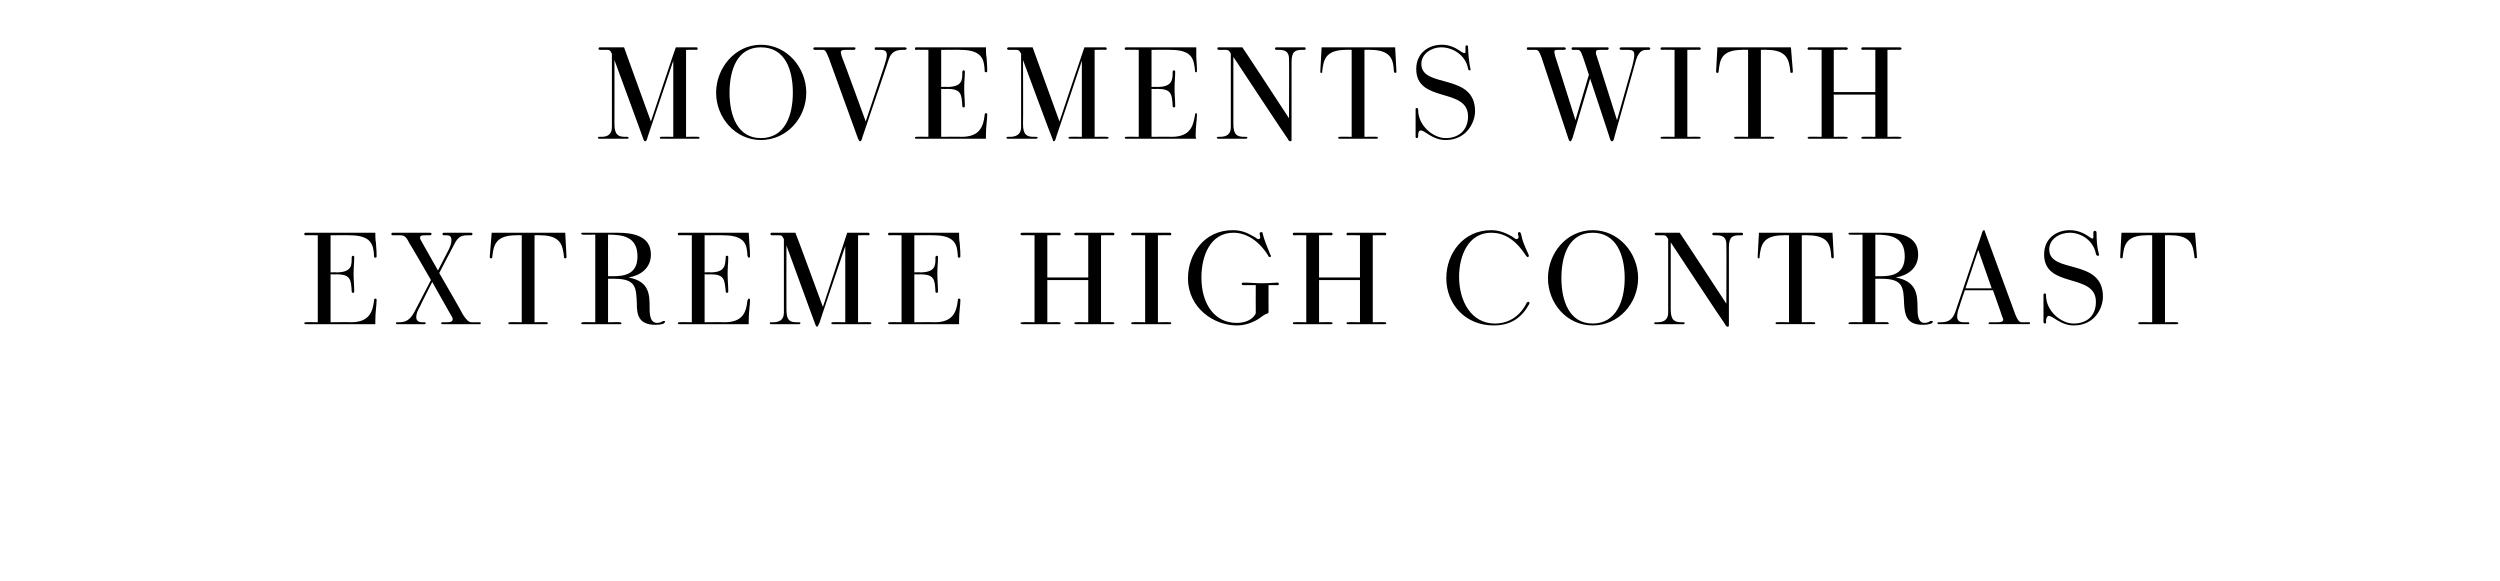 <?xml version="1.0" standalone="no"?><!DOCTYPE svg PUBLIC "-//W3C//DTD SVG 1.1//EN" "http://www.w3.org/Graphics/SVG/1.1/DTD/svg11.dtd"><svg xmlns="http://www.w3.org/2000/svg" version="1.1" width="391px" height="90.9px" viewBox="0 -1 391 90.9" style="top:-1px"><desc>MOVEMENTS WITH EXTREME HIGH CONTRAST</desc><defs/><g id="Polygon14623"><path d="m54.9 49.4c2.9 0 3.4-1.7 3.6-3.4c0-.1 0-.3.2-.3c.2 0 .2.1.2.3c0 .7-.2 1.8-.2 3.1v.6H47.8c-.2 0-.2-.1-.2-.2c0 0 0-.1.2-.1c-.02-.04 1.9 0 1.9 0V35.8s-1.92-.04-1.9 0c-.2 0-.2-.1-.2-.2c0-.1 0-.2.2-.2h10.9c0 .3 0 1.2.1 1.6c.1 1.2.1 1.7.1 2c0 .2 0 .3-.2.3c-.2 0-.2-.1-.2-.3c-.1-1.6-.3-3.2-3.8-3.2c0-.04-3 0-3 0v5.8s.92-.04.9 0c2.5 0 2.4-1.2 2.4-2.3c0-.2.1-.3.2-.3c.2 0 .2.1.2.3c0 .9-.1 1.4-.1 2.5c0 1 .1 1.9.1 2.7c0 .2 0 .3-.2.3c-.2 0-.2-.2-.2-.3c-.1-1.8-.2-2.6-2.4-2.6c.02.04-.9 0-.9 0v7.5s3.18-.04 3.2 0zm20.1 0c.2 0 .2.1.2.1c0 .1 0 .2-.2.2h-5.7c-.3 0-.3-.1-.3-.1c0-.2.1-.2.2-.2h.7c.6 0 .9-.1.9-.5c0-.1 0-.2-.2-.5c0 .04-3-5.3-3-5.3c0 0-1.92 3.76-1.9 3.8c-.4.7-.6 1.2-.6 1.7c0 .5.3.8.9.8h.4c.1 0 .2.1.2.1c0 .1-.1.2-.2.2h-4.3c-.1 0-.2-.1-.2-.2c0 0 .1-.1.2-.1h.3c1 0 1.7-.3 2.4-1.6l2.6-5S64.04 36.96 64 37c-.5-1.1-.9-1.2-1.4-1.2h-1.2c-.1 0-.2-.1-.2-.2c0-.1.1-.2.2-.2h5.8c.2 0 .3.1.3.1c0 .2-.1.3-.3.3h-.6c-.6 0-.9 0-.9.4c0 .1 0 .2.2.5c-.04-.04 2.6 4.6 2.6 4.6l1.6-3.1c.3-.6.5-1.1.5-1.6c0-.6-.2-.8-.8-.8h-.4c-.1 0-.2-.1-.2-.2c0-.1.1-.2.2-.2h4.3c.1 0 .2.1.2.2c0 .1-.1.2-.2.2h-.4c-.9 0-1.6 0-2.3 1.5c-.04.04-2.3 4.4-2.3 4.4c0 0 3.74 6.46 3.7 6.5c.6.9.9 1.2 1.4 1.2h1.2zm10.5 0c.1 0 .2.1.2.1c0 .1-.1.2-.2.2h-5.8c-.2 0-.2-.1-.2-.2c0 0 0-.1.2-.1c-.04-.04 1.9 0 1.9 0V35.8s-.88-.04-.9 0c-3.3 0-3.5 1.7-3.7 3.3c0 .3-.1.3-.2.3c-.2 0-.2-.1-.2-.3l.3-3.7h11.5l.2 3.7c0 .2 0 .3-.2.3c-.2 0-.2-.1-.2-.3c-.2-1.6-.4-3.3-3.7-3.3c0-.04-.9 0-.9 0v13.6s1.92-.04 1.9 0zm11.5 0c.1 0 .2.1.2.2c0 .1-.1.1-.2.1h-5.8c-.2 0-.3 0-.3-.1c0-.1.1-.2.2-.2c.02-.04 2 0 2 0V35.7s-1.98.04-2 0c-.1 0-.2-.1-.2-.2c0-.1.1-.1.3-.1h5.4c2.2 0 5.2.4 5.2 3.4c0 2.2-1.7 3.3-3.5 3.6c3.3.6 3.3 2.7 3.3 4.8c0 1.1.1 2.3 1.2 2.3c.4 0 .8-.2.9-.3h.2c.1 0 .1 0 .1.1c0 .1 0 .1-.1.2c0 .1-.4.3-1.4.3c-2.7 0-2.9-1.7-2.9-3.3c-.1-2.5-.1-3.9-3.5-3.9c0-.02-1 0-1 0v6.8s1.86-.04 1.9 0zm-1.2-7.2c1.7 0 3.9-.2 3.9-3.1c0-3.1-2.3-3.4-4.6-3.4c-.02.04 0 6.5 0 6.5h.7zm17.5 7.2c3 0 3.4-1.7 3.6-3.4c.1-.1.1-.3.2-.3c.2 0 .2.1.2.3c0 .7-.2 1.8-.2 3.1v.6h-10.9c-.1 0-.2-.1-.2-.2c0 0 .1-.1.2-.1c.02-.04 2 0 2 0V35.8s-1.98-.04-2 0c-.1 0-.2-.1-.2-.2c0-.1.1-.2.2-.2h10.9c0 .3.1 1.2.1 1.6c.1 1.2.1 1.7.1 2c0 .2 0 .3-.2.3c-.1 0-.1-.1-.2-.3c-.1-1.6-.2-3.2-3.8-3.2c.04-.04-2.9 0-2.9 0v5.8s.86-.04.9 0c2.4 0 2.3-1.2 2.4-2.3c0-.2 0-.3.2-.3c.2 0 .2.1.2.3c0 .9-.1 1.4-.1 2.5c0 1 .1 1.9.1 2.7c0 .2 0 .3-.2.3c-.2 0-.2-.2-.2-.3c-.2-1.8-.2-2.6-2.4-2.6c-.04.04-.9 0-.9 0v7.5s3.12-.04 3.1 0zm22.8 0c.1 0 .2.1.2.1c0 .1-.1.2-.2.2h-5.9c-.1 0-.2-.1-.2-.2c0 0 .1-.1.2-.1c.04-.04 2 0 2 0V37.5s-4.04 11.92-4 11.9c-.2.4-.3.7-.4.7c-.1 0-.2-.1-.3-.4c0 .04-4.5-12.3-4.5-12.3c0 0-.02 9.96 0 10c0 1.7.5 2 1.6 2h.4c.1 0 .2.1.2.1c0 .1-.1.2-.2.2h-4.4c-.2 0-.2-.1-.2-.2c0 0 0-.1.2-.1h.3c.9 0 1.7-.3 1.7-1.5V36.4c-.3-.6-.4-.6-.7-.6h-1.2c-.1 0-.2-.1-.2-.2c0-.1 0-.2.2-.2h3.7c.04-.02 4.3 11.6 4.3 11.6c0 0 3.82-11.62 3.8-11.6h3.3c.1 0 .2.1.2.2c0 .1 0 .2-.2.2c0-.04-1.6 0-1.6 0v13.6s1.88-.04 1.9 0zm10.1 0c2.9 0 3.4-1.7 3.6-3.4c0-.1 0-.3.2-.3c.2 0 .2.1.2.3c0 .7-.2 1.8-.2 3.1v.6h-10.9c-.2 0-.2-.1-.2-.2c0 0 0-.1.2-.1c-.02-.04 1.9 0 1.9 0V35.8s-1.92-.04-1.9 0c-.2 0-.2-.1-.2-.2c0-.1 0-.2.2-.2H150c0 .3 0 1.2.1 1.6c.1 1.2.1 1.7.1 2c0 .2 0 .3-.2.3c-.2 0-.2-.1-.2-.3c-.1-1.6-.3-3.2-3.8-3.2c0-.04-3 0-3 0v5.8s.92-.04.9 0c2.5 0 2.4-1.2 2.4-2.3c0-.2.1-.3.2-.3c.2 0 .2.1.2.3c0 .9-.1 1.4-.1 2.5c0 1 .1 1.9.1 2.7c0 .2 0 .3-.2.3c-.2 0-.2-.2-.2-.3c-.1-1.8-.2-2.6-2.4-2.6c.02.04-.9 0-.9 0v7.5s3.18-.04 3.2 0zm27.9 0c.1 0 .2.1.2.1c0 .1-.1.2-.2.2h-5.8c-.2 0-.3-.1-.3-.2c0 0 .1-.1.3-.1c-.04-.04 1.9 0 1.9 0v-6.6h-6.4v6.6s1.9-.04 1.9 0c.1 0 .2.1.2.1c0 .1-.1.2-.2.2h-5.8c-.2 0-.3-.1-.3-.2c0 0 .1-.1.3-.1c-.04-.04 1.9 0 1.9 0V35.8s-1.94-.04-1.9 0c-.2 0-.3-.1-.3-.2c0-.1.1-.2.3-.2h5.8c.1 0 .2.1.2.2c0 .1-.1.2-.2.2c0-.04-1.9 0-1.9 0v6.6h6.4v-6.6s-1.94-.04-1.9 0c-.2 0-.3-.1-.3-.2c0-.1.1-.2.3-.2h5.8c.1 0 .2.1.2.2c0 .1-.1.2-.2.2c0-.04-1.9 0-1.9 0v13.6s1.9-.04 1.9 0zm8.9 0c.1 0 .2.1.2.1c0 .1-.1.2-.2.2h-5.9c-.1 0-.2-.1-.2-.2c0 0 .1-.1.2-.1c.02-.04 2 0 2 0V35.8s-1.98-.04-2 0c-.1 0-.2-.1-.2-.2c0-.1.1-.2.2-.2h5.9c.1 0 .2.1.2.2c0 .1-.1.2-.2.2c-.02-.04-1.9 0-1.9 0v13.6s1.88-.04 1.9 0zm13.4-5.8s-1.98-.02-2 0c-.1 0-.2-.1-.2-.2c0 0 0-.2.2-.2c1 0 1.9.1 2.9.1c1.2 0 2.1-.1 2.5-.1c.2 0 .2.1.2.2c0 .1 0 .2-.2.2c.04-.02-1.4 0-1.4 0c0 0-.02 3.92 0 3.9c0 .3 0 .5-.1.5c0 0-.2.1-.3.1c-.4.2-.9.6-1.2.8c-1 .6-2.1 1-3.4 1c-3.4 0-7.6-2.6-7.6-7.4c0-3.6 2.4-7.5 7-7.5c1.2 0 2.1.3 3.3 1c.4.2.5.4.7.4c.2 0 .3-.1.3-.3c0-.2-.1-.4-.1-.6c0-.1.1-.2.3-.2c.1 0 .2.1.2.3c.3 1.1.4 1.3 1.2 3.3l.1.1c0 .1-.1.2-.2.2c-.2 0-.2-.1-.3-.3c-1.6-2.5-3.6-3.5-5.4-3.5c-3.6 0-5 3.6-5 7c0 4.2 2.1 7.1 5.5 7.1c2 0 2.8-1 3-1.5c-.02 0 0-4.4 0-4.4zm20.2 5.8c.2 0 .2.1.2.1c0 .1 0 .2-.2.2h-5.8c-.2 0-.2-.1-.2-.2c0 0 0-.1.2-.1c-.02-.04 1.9 0 1.9 0v-6.6h-6.4v6.6s1.92-.04 1.9 0c.2 0 .2.1.2.1c0 .1 0 .2-.2.2h-5.8c-.2 0-.2-.1-.2-.2c0 0 0-.1.2-.1c-.02-.04 1.9 0 1.9 0V35.8s-1.92-.04-1.9 0c-.2 0-.2-.1-.2-.2c0-.1 0-.2.2-.2h5.8c.2 0 .2.1.2.2c0 .1 0 .2-.2.2c.02-.04-1.9 0-1.9 0v6.6h6.4v-6.6s-1.92-.04-1.9 0c-.2 0-.2-.1-.2-.2c0-.1 0-.2.2-.2h5.8c.2 0 .2.1.2.2c0 .1 0 .2-.2.2c.02-.04-1.9 0-1.9 0v13.6s1.92-.04 1.9 0zm17 .5c-4.4 0-7.4-3.3-7.4-7.4c0-3.9 2.7-7.5 7-7.5c1.1 0 2.1.3 3.3 1c.3.2.5.4.7.4c.1 0 .3-.1.3-.3c0-.2-.1-.4-.1-.6c0-.1.1-.2.2-.2c.2 0 .2.1.3.3c.2 1 .3 1.3 1.2 3.3v.1c0 .1 0 .2-.2.2c-.1 0-.1-.1-.3-.3c-1.7-2.6-3.5-3.5-5.4-3.5c-3.5 0-5 3.5-5 6.9c0 3.8 1.9 7.3 5.6 7.3c2.2 0 4-1.2 5-3.3c.1 0 .1-.1.2-.1h.1c.1.1.1.1.1.2v.1c-1.2 2.2-2.9 3.4-5.6 3.4zm8.5-7.4c0-3.9 2.9-7.5 7-7.5c4.1 0 7.1 3.6 7.1 7.5c0 3.9-3 7.4-7.1 7.4c-4.1 0-7-3.5-7-7.4zm12 0c0-3.6-1.3-7.1-5-7.1c-3.7 0-4.9 3.5-4.9 7.1c0 3.5 1.2 7.1 4.9 7.1c3.7 0 5-3.6 5-7.1zm7.2-5.6v10.5c0 1.7.6 2 1.7 2h.3c.1 0 .2.1.2.1c0 .1-.1.2-.2.2h-4.4c-.1 0-.2-.1-.2-.2c0 0 .1-.1.2-.1h.3c.9 0 1.7-.3 1.7-1.5V36.4c-.3-.6-.5-.6-.8-.6H259c-.1 0-.2-.1-.2-.2c0-.1 0-.2.2-.2h3.7c.04-.02 7.3 11.1 7.3 11.1c0 0 .04-9.26 0-9.3c0-1.2-.7-1.4-1.6-1.4h-.4c-.1 0-.2-.1-.2-.2c0-.1.1-.2.2-.2h4.4c.2 0 .2.1.2.2c0 .1 0 .2-.2.2h-.3c-1.1 0-1.7.2-1.7 1.9v12.1c0 .2 0 .3-.2.3c-.1 0-.3-.1-.4-.4c-.04.04-8.5-12.8-8.5-12.8zm22.4 12.5c.2 0 .2.1.2.1c0 .1 0 .2-.2.2h-5.8c-.2 0-.2-.1-.2-.2c0 0 0-.1.2-.1c-.02-.04 1.9 0 1.9 0V35.8s-.86-.04-.9 0c-3.3 0-3.5 1.7-3.7 3.3c0 .3 0 .3-.2.3c-.1 0-.1-.1-.1-.3l.2-3.7h11.5l.2 3.7c0 .2 0 .3-.2.3c-.1 0-.2-.1-.2-.3c-.1-1.6-.3-3.3-3.7-3.3c.02-.04-.9 0-.9 0v13.6s1.94-.04 1.9 0zm11.5 0c.1 0 .2.1.2.2c0 .1-.1.1-.2.1h-5.8c-.2 0-.3 0-.3-.1c0-.1.1-.2.2-.2c.04-.04 2 0 2 0V35.7s-1.96.04-2 0c-.1 0-.2-.1-.2-.2c0-.1.1-.1.3-.1h5.4c2.2 0 5.2.4 5.2 3.4c0 2.2-1.7 3.3-3.5 3.6c3.3.6 3.4 2.7 3.4 4.8c0 1.1.1 2.3 1.1 2.3c.5 0 .8-.2.9-.3h.2c.1 0 .2 0 .2.1c0 .1-.1.1-.1.2c-.1.1-.5.3-1.5.3c-2.6 0-2.8-1.7-2.9-3.3c-.1-2.5-.1-3.9-3.5-3.9c.02-.02-1 0-1 0v6.8s1.88-.04 1.9 0zm-1.1-7.2c1.6 0 3.8-.2 3.8-3.1c0-3.1-2.3-3.4-4.6-3.4v6.5h.8zm23.2 7.2c.2 0 .2.1.2.1c0 .1 0 .2-.2.2h-6c-.3 0-.3-.1-.3-.1c0-.1.1-.2.2-.2h1.2c.6 0 .9-.1.9-.4c0-.2-.1-.3-.2-.6c.04.04-1.4-4-1.4-4h-4.4s-.84 2.44-.8 2.4c-.3.8-.4 1.3-.4 1.7c0 .6.3.9 1 .9h.7c.2 0 .2.1.2.1c0 .1 0 .2-.2.2h-4.6c-.1 0-.2-.1-.2-.2c0 0 .1-.1.2-.1h.4c1.2 0 1.8-.5 2.2-1.6l4.1-12.1c.1-.4.2-.7.4-.7c.1 0 .1.1.2.4l4.7 12.8c.4 1 .6 1.1.9 1.2h1.2zm-7.9-11.3l-2 6h4.1l-2.1-6zM320 49.3c0 .2 0 .3-.2.3c-.1 0-.2-.1-.2-.3v-4.1c0-.2 0-.3.2-.3c.1 0 .2 0 .2.3c0 2.5 2.4 4.4 4.3 4.4c2.1 0 3.5-1.2 3.5-3.4c0-4.6-8.1-2-8.1-7.4c0-2.5 1.9-3.8 4-3.8c1 0 2 .3 3 1c.4.3.5.3.6.3c.1 0 .1-.1.1-.3v-.6c0-.2.1-.3.2-.3c.2 0 .3.1.3.3c0 2.5.4 3.3.4 3.5c0 0 0 .1-.2.1c-.1 0-.2 0-.3-.3c-.4-2.1-2.3-3.3-4.1-3.3c-1.6 0-3.2 1-3.2 2.6c0 3.9 8.4 1.3 8.4 7.4c0 1.7-1.2 4.5-4.6 4.5c-2 0-3.2-1.5-3.9-1.5c-.2 0-.4.4-.4.7v.2zm20.5.1c.1 0 .2.1.2.1c0 .1-.1.2-.2.2h-5.9c-.1 0-.2-.1-.2-.2c0 0 .1-.1.2-.1c.04-.04 2 0 2 0V35.8s-.9-.04-.9 0c-3.3 0-3.5 1.7-3.7 3.3c0 .3-.1.3-.2.3c-.2 0-.2-.1-.2-.3l.2-3.7h11.5l.3 3.7c0 .2 0 .3-.2.3c-.2 0-.2-.1-.2-.3c-.2-1.6-.4-3.3-3.7-3.3c-.02-.04-.9 0-.9 0v13.6s1.9-.04 1.9 0z" stroke="none" fill="#000"/></g><g id="Polygon14622"><path d="m109.2 20.4c.2 0 .2.1.2.1c0 .1 0 .2-.2.2h-5.8c-.2 0-.2-.1-.2-.2c0 0 0-.1.2-.1c-.02-.04 1.9 0 1.9 0V8.5l-4 11.9c-.1.4-.2.7-.4.7c-.1 0-.2-.1-.3-.4c.04.04-4.5-12.3-4.5-12.3c0 0 .02 9.96 0 10c0 1.7.6 2 1.7 2h.3c.2 0 .2.1.2.1c0 .1 0 .2-.2.2h-4.4c-.1 0-.2-.1-.2-.2c0 0 .1-.1.2-.1h.4c.8 0 1.6-.3 1.6-1.5V7.4c-.3-.6-.4-.6-.7-.6h-1.2c-.1 0-.2-.1-.2-.2c0-.1.1-.2.2-.2h3.8c-.02-.02 4.2 11.6 4.2 11.6c0 0 3.86-11.62 3.9-11.6h3.2c.2 0 .2.1.2.2c0 .1 0 .2-.2.2c.04-.04-1.6 0-1.6 0v13.6s1.92-.04 1.9 0zm2.8-6.9c0-3.9 3-7.5 7-7.5c4.1 0 7.1 3.6 7.1 7.5c0 3.9-3 7.4-7.1 7.4c-4 0-7-3.5-7-7.4zm12 0c0-3.6-1.2-7.1-5-7.1c-3.7 0-4.9 3.5-4.9 7.1c0 3.5 1.2 7.1 4.9 7.1c3.8 0 5-3.6 5-7.1zm5.6-5.5c-.5-1.2-.6-1.2-1-1.2h-1.2c-.1 0-.2-.1-.2-.2c0-.1.1-.2.2-.2h6.1c.3 0 .3.1.3.1c0 .2-.1.3-.2.3h-1.2c-.5 0-.9 0-.9.4c0 .1.1.3.1.5c.04-.04 3.8 10.3 3.8 10.3l2.9-8.7c.2-.7.4-1.3.4-1.7c0-.6-.3-.8-1-.8h-.7c-.2 0-.2-.1-.2-.2c0-.1 0-.2.2-.2h4.5c.2 0 .3.1.3.2c0 .1-.1.2-.3.2h-.3c-.9 0-1.8.2-2.2 1.5l-4.1 12.1c-.1.4-.2.7-.4.7c-.1 0-.1-.1-.3-.4L129.6 8zm20.8 12.4c2.9 0 3.4-1.7 3.6-3.4c0-.1 0-.3.2-.3c.2 0 .2.1.2.3c0 .7-.2 1.8-.2 3.1v.6h-10.9c-.2 0-.2-.1-.2-.2c0 0 0-.1.2-.1c-.02-.04 1.9 0 1.9 0V6.8s-1.92-.04-1.9 0c-.2 0-.2-.1-.2-.2c0-.1 0-.2.2-.2h10.9c0 .3 0 1.2.1 1.6c.1 1.2.1 1.7.1 2c0 .2 0 .3-.2.3c-.2 0-.2-.1-.2-.3c-.1-1.6-.3-3.2-3.8-3.2c0-.04-3 0-3 0v5.8s.92-.04.9 0c2.5 0 2.4-1.2 2.4-2.3c0-.2.1-.3.2-.3c.2 0 .2.1.2.3c0 .9-.1 1.4-.1 2.5c0 1 .1 1.9.1 2.7c0 .2 0 .3-.2.3c-.2 0-.2-.2-.2-.3c-.1-1.8-.2-2.6-2.4-2.6c.02.04-.9 0-.9 0v7.5s3.18-.04 3.2 0zm22.7 0c.2 0 .3.1.3.1c0 .1-.1.2-.3.2h-5.8c-.1 0-.2-.1-.2-.2c0 0 .1-.1.2-.1c0-.04 1.9 0 1.9 0V8.5s-3.98 11.92-4 11.9c-.1.4-.2.7-.4.7c-.1 0-.1-.1-.2-.4c-.04.04-4.6-12.3-4.6-12.3c0 0 .04 9.96 0 10c0 1.7.6 2 1.7 2h.3c.2 0 .3.1.3.1c0 .1-.1.2-.3.2h-4.4c-.1 0-.2-.1-.2-.2c0 0 .1-.1.2-.1h.4c.8 0 1.7-.3 1.7-1.5V7.4c-.3-.6-.5-.6-.8-.6h-1.1c-.2 0-.3-.1-.3-.2c0-.1.1-.2.3-.2h3.7l4.2 11.6s3.88-11.62 3.9-11.6h3.3c.1 0 .2.1.2.2c0 .1-.1.2-.2.2c-.04-.04-1.7 0-1.7 0v13.6s1.94-.04 1.9 0zm10.1 0c3 0 3.4-1.7 3.7-3.4c0-.1 0-.3.2-.3c.1 0 .1.1.1.3c0 .7-.2 1.8-.2 3.1c0 .2 0 .4.1.6h-11c-.1 0-.2-.1-.2-.2c0 0 .1-.1.2-.1c.04-.04 2 0 2 0V6.8s-1.96-.04-2 0c-.1 0-.2-.1-.2-.2c0-.1.1-.2.2-.2h11v1.6c.1 1.2.1 1.7.1 2c0 .2 0 .3-.1.3c-.2 0-.2-.1-.2-.3c-.2-1.6-.3-3.2-3.8-3.2c-.04-.04-3 0-3 0v5.8s.88-.04.9 0c2.4 0 2.4-1.2 2.4-2.3c0-.2.1-.3.2-.3c.2 0 .2.1.2.3c0 .9-.1 1.4-.1 2.5c0 1 .1 1.9.1 2.7c0 .2 0 .3-.2.3c-.2 0-.2-.2-.2-.3c-.1-1.8-.2-2.6-2.4-2.6c-.02.04-.9 0-.9 0v7.5s3.14-.04 3.1 0zm9.7-12.5v10.5c0 1.7.6 2 1.7 2h.3c.1 0 .2.1.2.1c0 .1-.1.2-.2.2h-4.4c-.1 0-.2-.1-.2-.2c0 0 .1-.1.2-.1h.3c.9 0 1.7-.3 1.7-1.5V7.4c-.3-.6-.5-.6-.8-.6h-1.1c-.1 0-.2-.1-.2-.2c0-.1 0-.2.2-.2h3.7c.04-.02 7.3 11.1 7.3 11.1c0 0 .04-9.26 0-9.3c0-1.2-.7-1.4-1.6-1.4h-.4c-.1 0-.2-.1-.2-.2c0-.1.1-.2.2-.2h4.4c.2 0 .2.1.2.2c0 .1 0 .2-.2.2h-.3c-1.1 0-1.7.2-1.7 1.9v12.1c0 .2 0 .3-.2.3c-.1 0-.3-.1-.4-.4c-.04.04-8.5-12.8-8.5-12.8zm22.4 12.5c.2 0 .2.1.2.1c0 .1 0 .2-.2.2h-5.8c-.2 0-.2-.1-.2-.2c0 0 0-.1.2-.1c-.02-.04 1.9 0 1.9 0V6.8s-.86-.04-.9 0c-3.3 0-3.5 1.7-3.7 3.3c0 .3 0 .3-.2.3c-.1 0-.1-.1-.1-.3l.2-3.7h11.5l.2 3.7c0 .2 0 .3-.2.3c-.1 0-.2-.1-.2-.3c-.1-1.6-.3-3.3-3.7-3.3c.02-.04-.9 0-.9 0v13.6s1.94-.04 1.9 0zm6.5-.1c0 .2-.1.3-.2.3c-.2 0-.2-.1-.2-.3v-4.1c0-.2 0-.3.1-.3c.2 0 .3 0 .3.3c0 2.5 2.4 4.4 4.3 4.4c2 0 3.5-1.2 3.5-3.4c0-4.6-8.1-2-8.1-7.4c0-2.5 1.9-3.8 4-3.8c1 0 1.9.3 2.9 1c.5.3.5.3.6.3c.2 0 .2-.1.2-.3v-.6c0-.2 0-.3.2-.3c.2 0 .2.1.2.3c.1 2.5.4 3.3.4 3.5c0 0 0 .1-.1.1c-.1 0-.3 0-.3-.3c-.4-2.1-2.4-3.3-4.2-3.3c-1.5 0-3.1 1-3.1 2.6c0 3.9 8.4 1.3 8.4 7.4c0 1.7-1.3 4.5-4.6 4.5c-2.1 0-3.2-1.5-3.9-1.5c-.3 0-.4.4-.4.7v.2zm26.9-9s-2.72 9.12-2.7 9.1c-.2.6-.3.7-.4.7c-.1 0-.2-.1-.3-.4L241.1 8c-.4-1.1-.6-1.2-.9-1.2H239c-.2 0-.2-.1-.2-.2c0-.1 0-.2.2-.2h5.6c.2 0 .3.1.3.2c0 .1-.1.2-.3.2h-.7c-.6 0-.8 0-.8.3c0 .2.1.4.1.6c.02-.04 3.2 10.1 3.2 10.1l2.1-7.1s-.9-2.74-.9-2.7c-.4-1.2-.6-1.2-.9-1.2h-.7c-.2 0-.2-.1-.2-.2c0-.1 0-.2.2-.2h5.3c.3 0 .3.1.3.1c0 .2-.1.3-.2.3h-1c-.6 0-.8 0-.8.4c0 .1 0 .3.1.5c0-.04 3.2 10.1 3.2 10.1c0 0 2.4-8.54 2.4-8.5c.2-.8.3-1.3.3-1.7c0-.6-.2-.8-1-.8h-1c-.2 0-.3-.1-.3-.2c0-.1.1-.2.3-.2h4.3c.1 0 .2.1.2.2c0 .1-.1.2-.2.2h-.3c-.5 0-1.2 0-1.7 1.5l-3.4 12.1c-.1.5-.2.7-.4.7c-.1 0-.2-.1-.3-.4c.04.04-3.1-9.4-3.1-9.4zm17.1 9.1c.1 0 .2.1.2.1c0 .1-.1.2-.2.2h-5.9c-.1 0-.2-.1-.2-.2c0 0 .1-.1.2-.1c.04-.04 2 0 2 0V6.8s-1.96-.04-2 0c-.1 0-.2-.1-.2-.2c0-.1.1-.2.2-.2h5.9c.1 0 .2.1.2.2c0 .1-.1.2-.2.2c0-.04-1.9 0-1.9 0v13.6s1.9-.04 1.9 0zm11.5 0c.1 0 .2.1.2.1c0 .1-.1.2-.2.2h-5.9c-.1 0-.2-.1-.2-.2c0 0 .1-.1.2-.1c.02-.04 2 0 2 0V6.8s-.92-.04-.9 0c-3.4 0-3.5 1.7-3.7 3.3c0 .3-.1.3-.2.3c-.2 0-.2-.1-.2-.3l.2-3.7h11.5l.3 3.7c0 .2 0 .3-.2.3c-.2 0-.2-.1-.2-.3c-.2-1.6-.4-3.3-3.7-3.3c-.04-.04-.9 0-.9 0v13.6s1.88-.04 1.9 0zm19.8 0c.2 0 .3.1.3.1c0 .1-.1.2-.3.2h-5.8c-.1 0-.2-.1-.2-.2c0 0 .1-.1.2-.1c0-.04 2 0 2 0v-6.6h-6.5v6.6s1.94-.04 1.9 0c.2 0 .3.1.3.1c0 .1-.1.2-.3.2h-5.8c-.1 0-.2-.1-.2-.2c0 0 .1-.1.2-.1c0-.04 2 0 2 0V6.8s-2-.04-2 0c-.1 0-.2-.1-.2-.2c0-.1.1-.2.2-.2h5.8c.2 0 .3.1.3.2c0 .1-.1.2-.3.2c.04-.04-1.9 0-1.9 0v6.6h6.5V6.8s-2-.04-2 0c-.1 0-.2-.1-.2-.2c0-.1.1-.2.2-.2h5.8c.2 0 .3.1.3.2c0 .1-.1.2-.3.2c.04-.04-1.9 0-1.9 0v13.6s1.94-.04 1.9 0z" stroke="none" fill="#000"/></g></svg>